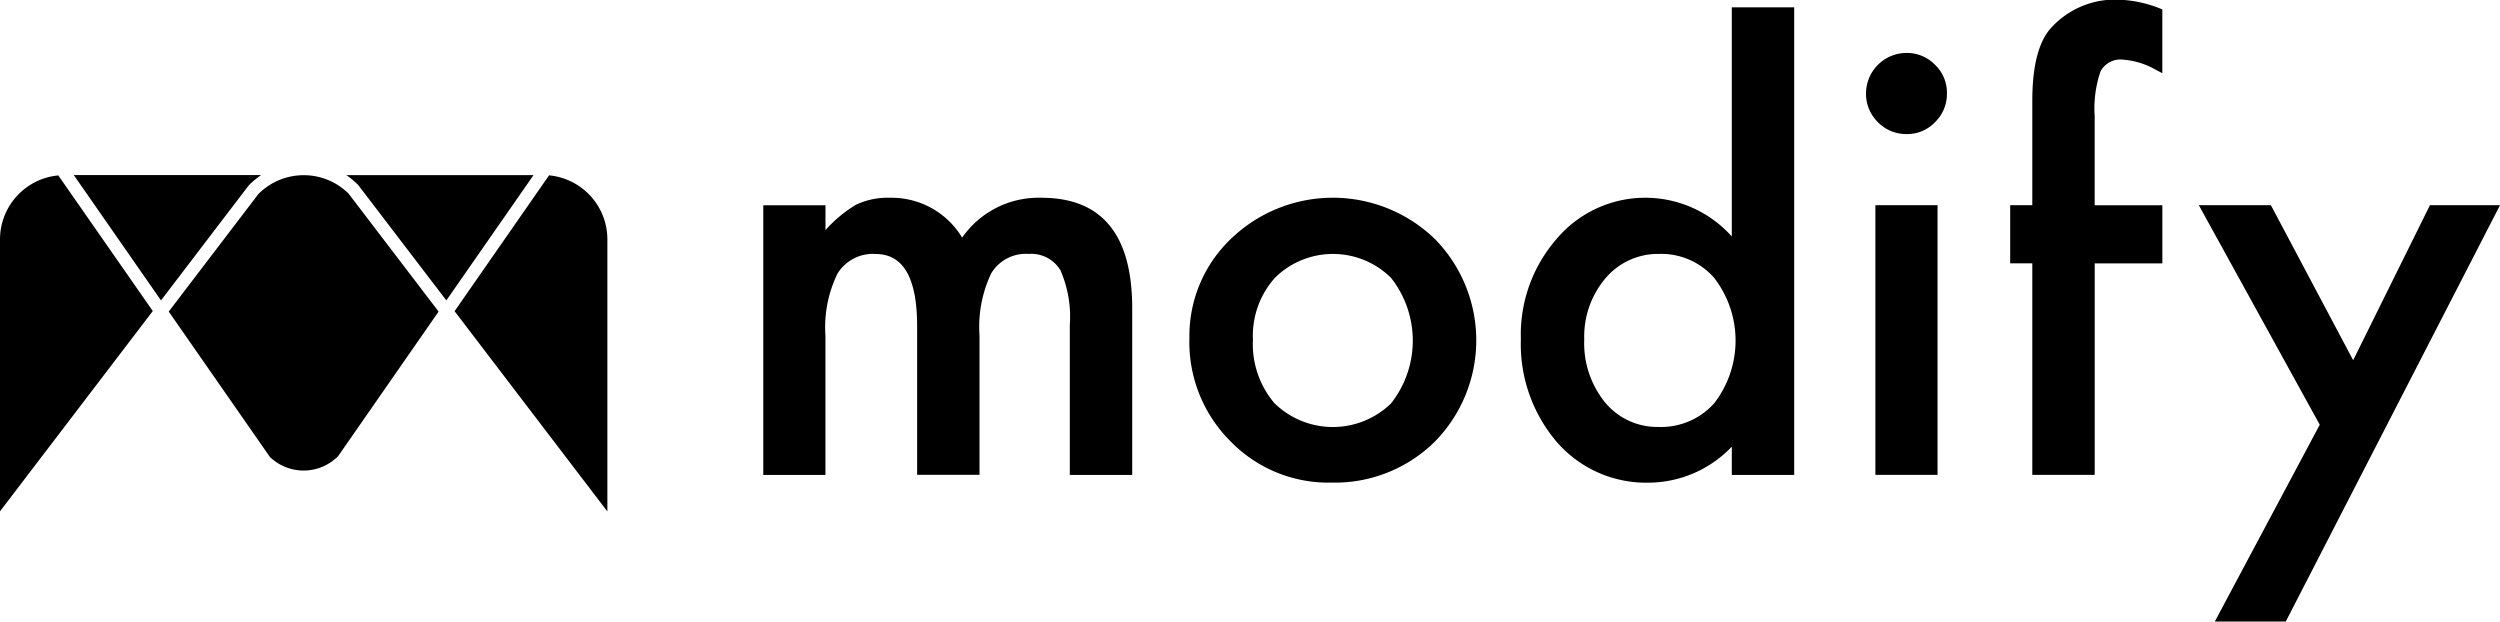 <svg viewBox="0 0 181 45" width="181" height="45" xmlns="http://www.w3.org/2000/svg"><path d="m65.221 105.7a4.659 4.659 0 0 0 -4.221 4.671v19.649l11.062-14.5zm28.691 9.83 11.062 14.5v-19.659a4.659 4.659 0 0 0 -4.223-4.676zm-7.838-9.85a5.6 5.6 0 0 1 .858.712l6.384 8.357 6.31-9.069zm-19.728 0 6.31 9.069 6.344-8.317a5.882 5.882 0 0 1 .909-.757h-13.563zm19.887 1.333a4.623 4.623 0 0 0 -6.534.045l-6.482 8.5 7.326 10.529a3.519 3.519 0 0 0 4.938-.062l7.274-10.467zm30.031.849h4.5v1.8a9.4 9.4 0 0 1 2.219-1.844 5.384 5.384 0 0 1 2.459-.5 5.966 5.966 0 0 1 5.217 2.886 6.746 6.746 0 0 1 5.736-2.886q6.577 0 6.577 8v12.066h-4.518v-10.849a8.4 8.4 0 0 0 -.679-3.968 2.464 2.464 0 0 0 -2.3-1.183 2.928 2.928 0 0 0 -2.708 1.4 9.044 9.044 0 0 0 -.85 4.509v10.082h-4.517v-10.775q0-5.209-3-5.211a3 3 0 0 0 -2.768 1.424 8.887 8.887 0 0 0 -.87 4.489v10.082h-4.5v-19.527zm30.849 9.62a9.715 9.715 0 0 1 3.019-7.2 10.629 10.629 0 0 1 14.752.02 10.473 10.473 0 0 1 -.021 14.692 10.3 10.3 0 0 1 -7.455 2.946 9.88 9.88 0 0 1 -7.336-3.007 10.124 10.124 0 0 1 -2.959-7.456zm4.6.081a6.6 6.6 0 0 0 1.559 4.63 6.047 6.047 0 0 0 8.435.019 7.344 7.344 0 0 0 0-9.1 5.972 5.972 0 0 0 -8.4 0 6.284 6.284 0 0 0 -1.596 4.446zm34.666-24.032h4.521v33.853h-4.518v-2.045a8.378 8.378 0 0 1 -6.016 2.606 8.557 8.557 0 0 1 -6.638-2.927 10.9 10.9 0 0 1 -2.617-7.455 10.543 10.543 0 0 1 2.617-7.3 8.4 8.4 0 0 1 12.654-.141v-16.6zm-10.679 24.027a6.808 6.808 0 0 0 1.5 4.569 4.9 4.9 0 0 0 3.878 1.784 5.151 5.151 0 0 0 4.037-1.723 7.433 7.433 0 0 0 0-9.06 5.085 5.085 0 0 0 -4-1.744 4.965 4.965 0 0 0 -3.878 1.764 6.515 6.515 0 0 0 -1.537 4.41zm20.4-17.819a2.94 2.94 0 0 1 2.919-2.906 2.828 2.828 0 0 1 2.079.862 2.778 2.778 0 0 1 .86 2.064 2.844 2.844 0 0 1 -.86 2.085 2.768 2.768 0 0 1 -2.06.862 2.83 2.83 0 0 1 -2.078-.862 2.868 2.868 0 0 1 -.86-2.105zm5.178 8.118v19.522h-4.5v-19.522zm11.378 4.209v15.313h-4.518v-15.313h-1.6v-4.209h1.6v-7.536q0-3.688 1.279-5.212a6.264 6.264 0 0 1 5.118-2.125 8.789 8.789 0 0 1 3.018.7v4.616l-.459-.241a5.647 5.647 0 0 0 -2.4-.742 1.628 1.628 0 0 0 -1.62.861 8.344 8.344 0 0 0 -.419 3.247v6.434h4.9v4.209h-4.9zm16.294 11.685-8.755-15.894h5.217l5.957 11.223 5.558-11.223h5.073l-15.511 30.143h-5.137z" fill-rule="evenodd" transform="translate(-61 -93)"/></svg>